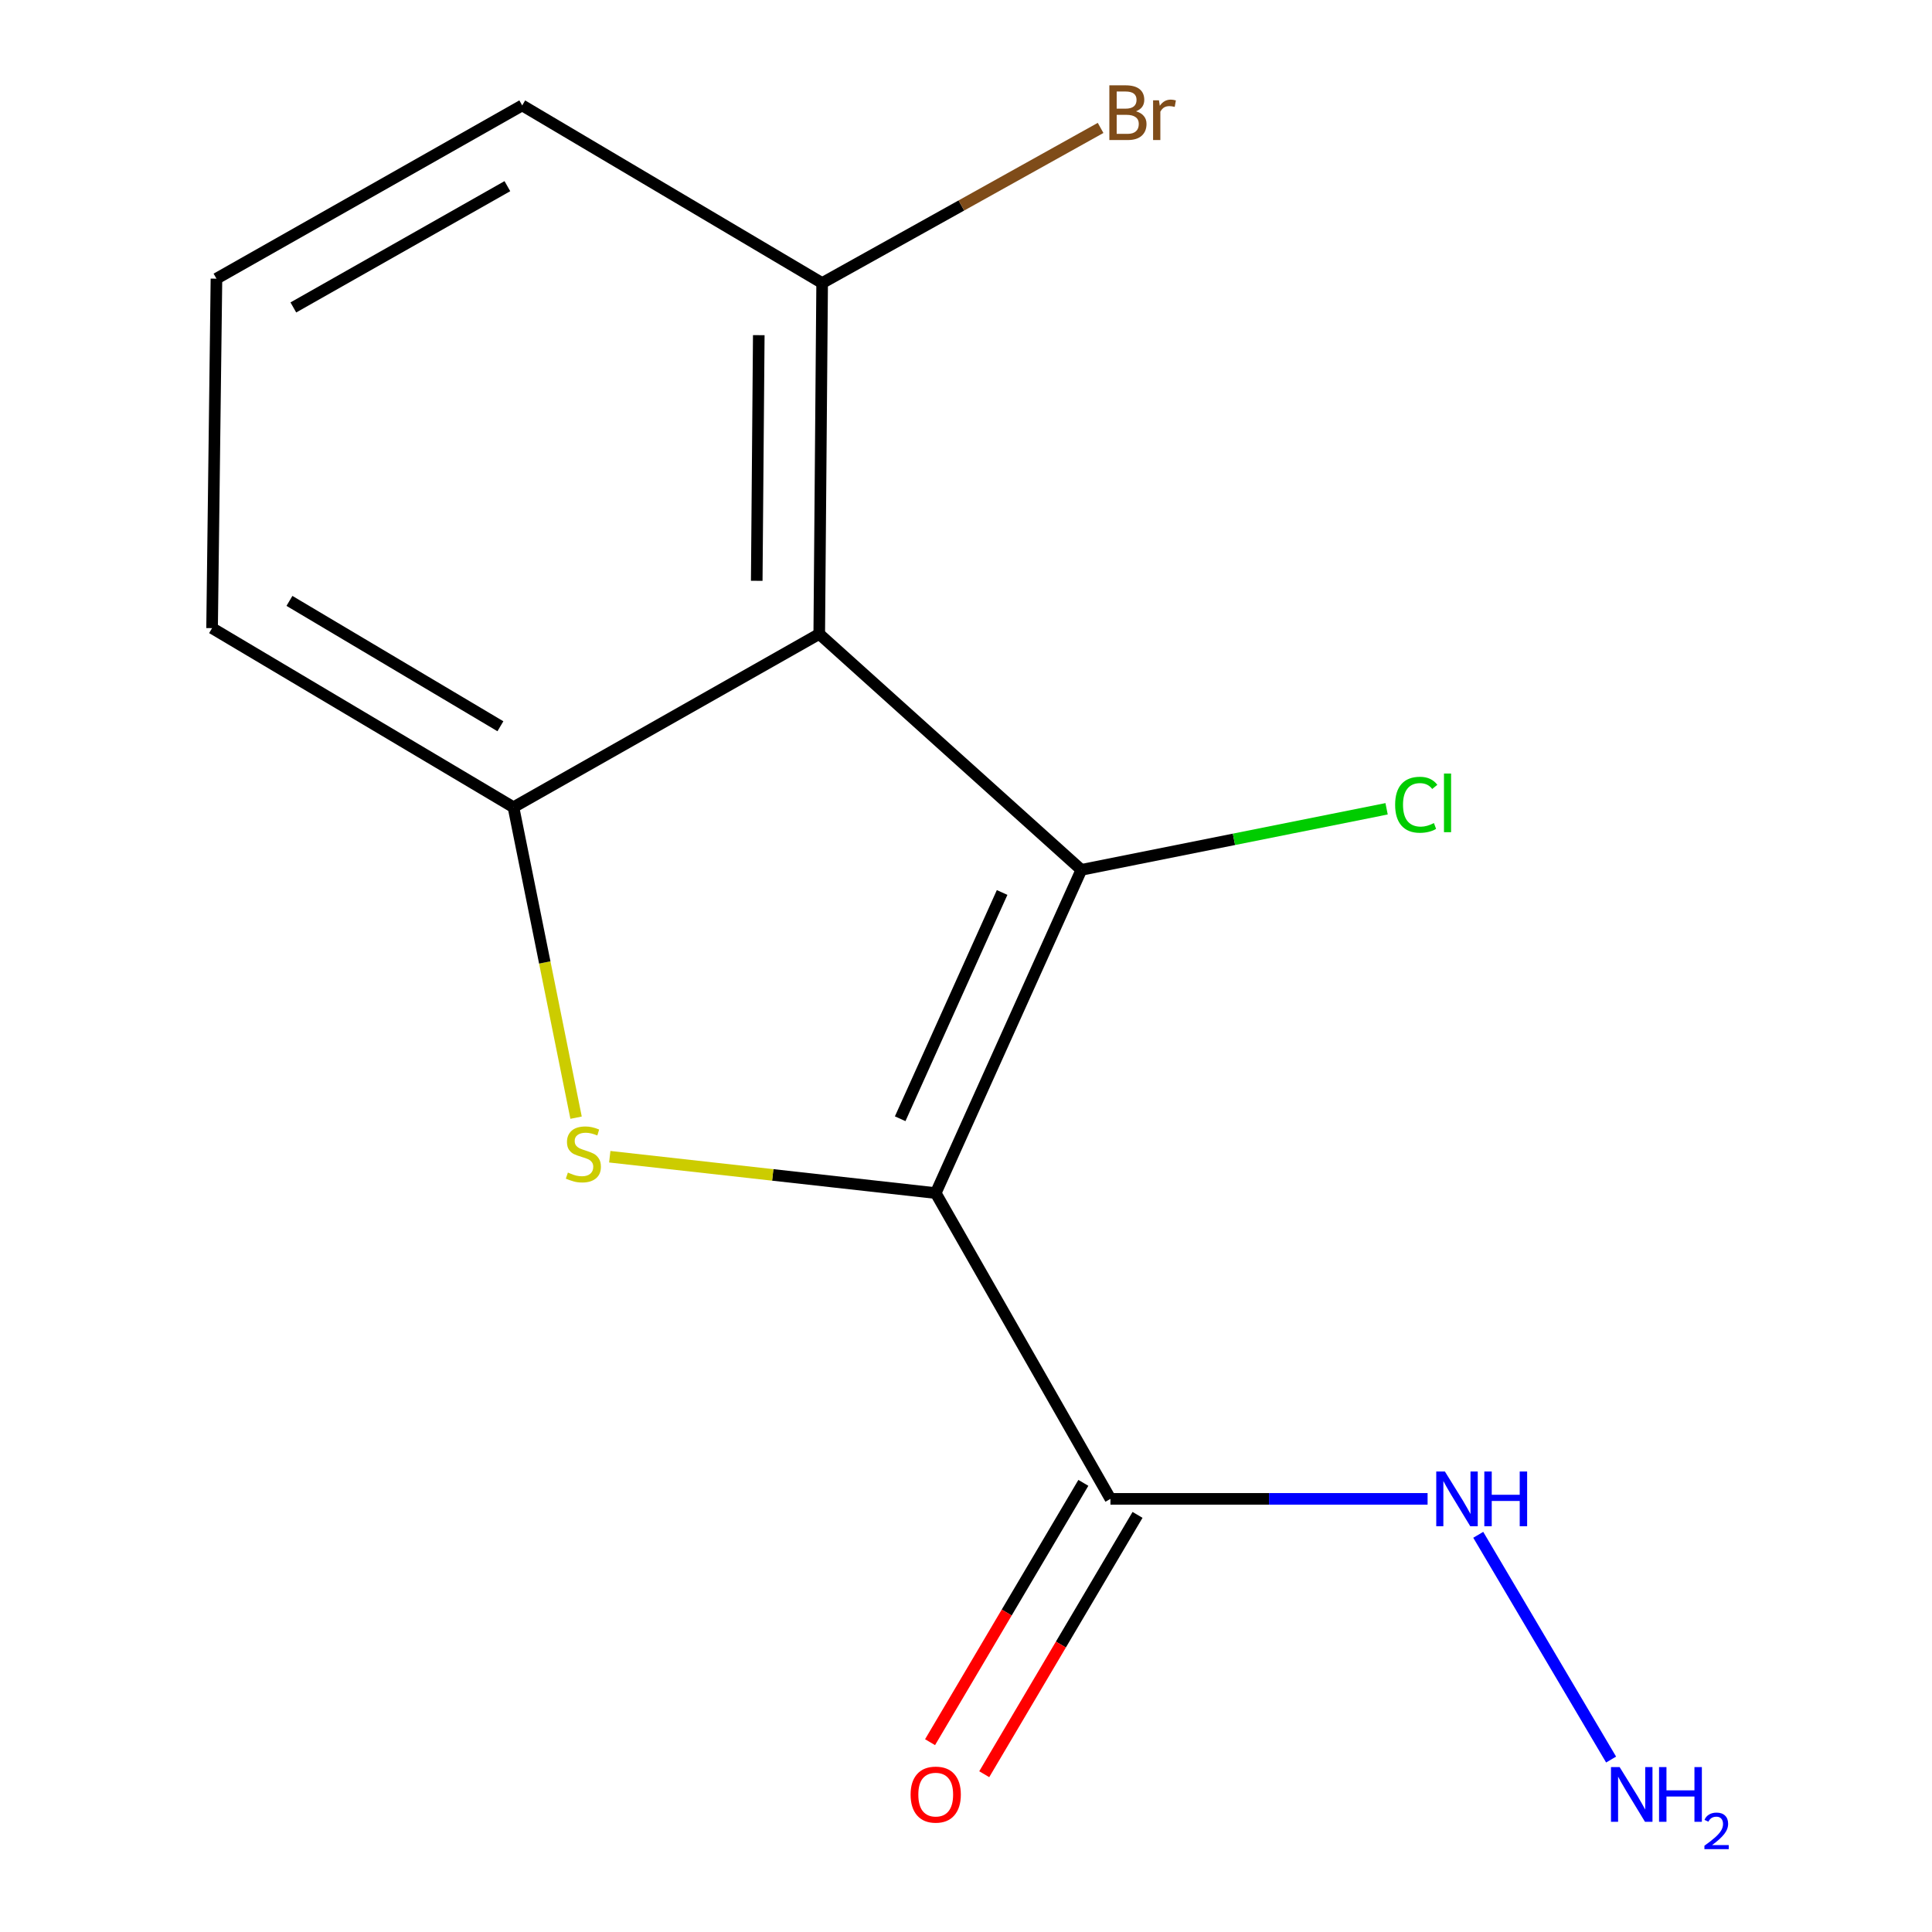 <?xml version='1.0' encoding='iso-8859-1'?>
<svg version='1.1' baseProfile='full'
              xmlns='http://www.w3.org/2000/svg'
                      xmlns:rdkit='http://www.rdkit.org/xml'
                      xmlns:xlink='http://www.w3.org/1999/xlink'
                  xml:space='preserve'
width='1000px' height='1000px' viewBox='0 0 1000 1000'>
<!-- END OF HEADER -->
<rect style='opacity:1.0;fill:#FFFFFF;stroke:none' width='1000' height='1000' x='0' y='0'> </rect>
<path class='bond-0' d='M 484.327,617.54 L 559.708,450.236' style='fill:none;fill-rule:evenodd;stroke:#000000;stroke-width:6px;stroke-linecap:butt;stroke-linejoin:miter;stroke-opacity:1' />
<path class='bond-0' d='M 465.932,579.062 L 518.698,461.949' style='fill:none;fill-rule:evenodd;stroke:#000000;stroke-width:6px;stroke-linecap:butt;stroke-linejoin:miter;stroke-opacity:1' />
<path class='bond-1' d='M 484.327,617.54 L 399.97,608.131' style='fill:none;fill-rule:evenodd;stroke:#000000;stroke-width:6px;stroke-linecap:butt;stroke-linejoin:miter;stroke-opacity:1' />
<path class='bond-1' d='M 399.97,608.131 L 315.614,598.722' style='fill:none;fill-rule:evenodd;stroke:#CCCC00;stroke-width:6px;stroke-linecap:butt;stroke-linejoin:miter;stroke-opacity:1' />
<path class='bond-4' d='M 484.327,617.54 L 574.766,775.813' style='fill:none;fill-rule:evenodd;stroke:#000000;stroke-width:6px;stroke-linecap:butt;stroke-linejoin:miter;stroke-opacity:1' />
<path class='bond-2' d='M 559.708,450.236 L 424.04,328.142' style='fill:none;fill-rule:evenodd;stroke:#000000;stroke-width:6px;stroke-linecap:butt;stroke-linejoin:miter;stroke-opacity:1' />
<path class='bond-7' d='M 559.708,450.236 L 638.704,434.432' style='fill:none;fill-rule:evenodd;stroke:#000000;stroke-width:6px;stroke-linecap:butt;stroke-linejoin:miter;stroke-opacity:1' />
<path class='bond-7' d='M 638.704,434.432 L 717.7,418.627' style='fill:none;fill-rule:evenodd;stroke:#00CC00;stroke-width:6px;stroke-linecap:butt;stroke-linejoin:miter;stroke-opacity:1' />
<path class='bond-3' d='M 298.175,578.503 L 281.971,498.162' style='fill:none;fill-rule:evenodd;stroke:#CCCC00;stroke-width:6px;stroke-linecap:butt;stroke-linejoin:miter;stroke-opacity:1' />
<path class='bond-3' d='M 281.971,498.162 L 265.767,417.821' style='fill:none;fill-rule:evenodd;stroke:#000000;stroke-width:6px;stroke-linecap:butt;stroke-linejoin:miter;stroke-opacity:1' />
<path class='bond-5' d='M 424.04,328.142 L 425.542,146.503' style='fill:none;fill-rule:evenodd;stroke:#000000;stroke-width:6px;stroke-linecap:butt;stroke-linejoin:miter;stroke-opacity:1' />
<path class='bond-5' d='M 391.688,300.627 L 392.74,173.48' style='fill:none;fill-rule:evenodd;stroke:#000000;stroke-width:6px;stroke-linecap:butt;stroke-linejoin:miter;stroke-opacity:1' />
<path class='bond-14' d='M 424.04,328.142 L 265.767,417.821' style='fill:none;fill-rule:evenodd;stroke:#000000;stroke-width:6px;stroke-linecap:butt;stroke-linejoin:miter;stroke-opacity:1' />
<path class='bond-11' d='M 265.767,417.821 L 109.774,325.119' style='fill:none;fill-rule:evenodd;stroke:#000000;stroke-width:6px;stroke-linecap:butt;stroke-linejoin:miter;stroke-opacity:1' />
<path class='bond-11' d='M 259.011,375.91 L 149.816,311.019' style='fill:none;fill-rule:evenodd;stroke:#000000;stroke-width:6px;stroke-linecap:butt;stroke-linejoin:miter;stroke-opacity:1' />
<path class='bond-6' d='M 560.744,767.524 L 521.07,834.637' style='fill:none;fill-rule:evenodd;stroke:#000000;stroke-width:6px;stroke-linecap:butt;stroke-linejoin:miter;stroke-opacity:1' />
<path class='bond-6' d='M 521.07,834.637 L 481.396,901.75' style='fill:none;fill-rule:evenodd;stroke:#FF0000;stroke-width:6px;stroke-linecap:butt;stroke-linejoin:miter;stroke-opacity:1' />
<path class='bond-6' d='M 588.788,784.102 L 549.114,851.215' style='fill:none;fill-rule:evenodd;stroke:#000000;stroke-width:6px;stroke-linecap:butt;stroke-linejoin:miter;stroke-opacity:1' />
<path class='bond-6' d='M 549.114,851.215 L 509.44,918.328' style='fill:none;fill-rule:evenodd;stroke:#FF0000;stroke-width:6px;stroke-linecap:butt;stroke-linejoin:miter;stroke-opacity:1' />
<path class='bond-8' d='M 574.766,775.813 L 656.842,775.813' style='fill:none;fill-rule:evenodd;stroke:#000000;stroke-width:6px;stroke-linecap:butt;stroke-linejoin:miter;stroke-opacity:1' />
<path class='bond-8' d='M 656.842,775.813 L 738.918,775.813' style='fill:none;fill-rule:evenodd;stroke:#0000FF;stroke-width:6px;stroke-linecap:butt;stroke-linejoin:miter;stroke-opacity:1' />
<path class='bond-9' d='M 425.542,146.503 L 497.604,106.356' style='fill:none;fill-rule:evenodd;stroke:#000000;stroke-width:6px;stroke-linecap:butt;stroke-linejoin:miter;stroke-opacity:1' />
<path class='bond-9' d='M 497.604,106.356 L 569.666,66.209' style='fill:none;fill-rule:evenodd;stroke:#7F4C19;stroke-width:6px;stroke-linecap:butt;stroke-linejoin:miter;stroke-opacity:1' />
<path class='bond-13' d='M 425.542,146.503 L 270.291,54.562' style='fill:none;fill-rule:evenodd;stroke:#000000;stroke-width:6px;stroke-linecap:butt;stroke-linejoin:miter;stroke-opacity:1' />
<path class='bond-10' d='M 765.139,794.416 L 833.903,910.739' style='fill:none;fill-rule:evenodd;stroke:#0000FF;stroke-width:6px;stroke-linecap:butt;stroke-linejoin:miter;stroke-opacity:1' />
<path class='bond-12' d='M 109.774,325.119 L 112.036,144.241' style='fill:none;fill-rule:evenodd;stroke:#000000;stroke-width:6px;stroke-linecap:butt;stroke-linejoin:miter;stroke-opacity:1' />
<path class='bond-15' d='M 112.036,144.241 L 270.291,54.562' style='fill:none;fill-rule:evenodd;stroke:#000000;stroke-width:6px;stroke-linecap:butt;stroke-linejoin:miter;stroke-opacity:1' />
<path class='bond-15' d='M 151.836,159.132 L 262.614,96.357' style='fill:none;fill-rule:evenodd;stroke:#000000;stroke-width:6px;stroke-linecap:butt;stroke-linejoin:miter;stroke-opacity:1' />
<path  class='atom-2' d='M 293.946 606.917
Q 294.266 607.037, 295.586 607.597
Q 296.906 608.157, 298.346 608.517
Q 299.826 608.837, 301.266 608.837
Q 303.946 608.837, 305.506 607.557
Q 307.066 606.237, 307.066 603.957
Q 307.066 602.397, 306.266 601.437
Q 305.506 600.477, 304.306 599.957
Q 303.106 599.437, 301.106 598.837
Q 298.586 598.077, 297.066 597.357
Q 295.586 596.637, 294.506 595.117
Q 293.466 593.597, 293.466 591.037
Q 293.466 587.477, 295.866 585.277
Q 298.306 583.077, 303.106 583.077
Q 306.386 583.077, 310.106 584.637
L 309.186 587.717
Q 305.786 586.317, 303.226 586.317
Q 300.466 586.317, 298.946 587.477
Q 297.426 588.597, 297.466 590.557
Q 297.466 592.077, 298.226 592.997
Q 299.026 593.917, 300.146 594.437
Q 301.306 594.957, 303.226 595.557
Q 305.786 596.357, 307.306 597.157
Q 308.826 597.957, 309.906 599.597
Q 311.026 601.197, 311.026 603.957
Q 311.026 607.877, 308.386 609.997
Q 305.786 612.077, 301.426 612.077
Q 298.906 612.077, 296.986 611.517
Q 295.106 610.997, 292.866 610.077
L 293.946 606.917
' fill='#CCCC00'/>
<path  class='atom-7' d='M 471.327 928.882
Q 471.327 922.082, 474.687 918.282
Q 478.047 914.482, 484.327 914.482
Q 490.607 914.482, 493.967 918.282
Q 497.327 922.082, 497.327 928.882
Q 497.327 935.762, 493.927 939.682
Q 490.527 943.562, 484.327 943.562
Q 478.087 943.562, 474.687 939.682
Q 471.327 935.802, 471.327 928.882
M 484.327 940.362
Q 488.647 940.362, 490.967 937.482
Q 493.327 934.562, 493.327 928.882
Q 493.327 923.322, 490.967 920.522
Q 488.647 917.682, 484.327 917.682
Q 480.007 917.682, 477.647 920.482
Q 475.327 923.282, 475.327 928.882
Q 475.327 934.602, 477.647 937.482
Q 480.007 940.362, 484.327 940.362
' fill='#FF0000'/>
<path  class='atom-8' d='M 722.119 416.539
Q 722.119 409.499, 725.399 405.819
Q 728.719 402.099, 734.999 402.099
Q 740.839 402.099, 743.959 406.219
L 741.319 408.379
Q 739.039 405.379, 734.999 405.379
Q 730.719 405.379, 728.439 408.259
Q 726.199 411.099, 726.199 416.539
Q 726.199 422.139, 728.519 425.019
Q 730.879 427.899, 735.439 427.899
Q 738.559 427.899, 742.199 426.019
L 743.319 429.019
Q 741.839 429.979, 739.599 430.539
Q 737.359 431.099, 734.879 431.099
Q 728.719 431.099, 725.399 427.339
Q 722.119 423.579, 722.119 416.539
' fill='#00CC00'/>
<path  class='atom-8' d='M 747.399 400.379
L 751.079 400.379
L 751.079 430.739
L 747.399 430.739
L 747.399 400.379
' fill='#00CC00'/>
<path  class='atom-9' d='M 747.882 761.653
L 757.162 776.653
Q 758.082 778.133, 759.562 780.813
Q 761.042 783.493, 761.122 783.653
L 761.122 761.653
L 764.882 761.653
L 764.882 789.973
L 761.002 789.973
L 751.042 773.573
Q 749.882 771.653, 748.642 769.453
Q 747.442 767.253, 747.082 766.573
L 747.082 789.973
L 743.402 789.973
L 743.402 761.653
L 747.882 761.653
' fill='#0000FF'/>
<path  class='atom-9' d='M 768.282 761.653
L 772.122 761.653
L 772.122 773.693
L 786.602 773.693
L 786.602 761.653
L 790.442 761.653
L 790.442 789.973
L 786.602 789.973
L 786.602 776.893
L 772.122 776.893
L 772.122 789.973
L 768.282 789.973
L 768.282 761.653
' fill='#0000FF'/>
<path  class='atom-10' d='M 587.955 57.606
Q 590.675 58.366, 592.035 60.046
Q 593.435 61.686, 593.435 64.126
Q 593.435 68.046, 590.915 70.286
Q 588.435 72.486, 583.715 72.486
L 574.195 72.486
L 574.195 44.166
L 582.555 44.166
Q 587.395 44.166, 589.835 46.126
Q 592.275 48.086, 592.275 51.686
Q 592.275 55.966, 587.955 57.606
M 577.995 47.366
L 577.995 56.246
L 582.555 56.246
Q 585.355 56.246, 586.795 55.126
Q 588.275 53.966, 588.275 51.686
Q 588.275 47.366, 582.555 47.366
L 577.995 47.366
M 583.715 69.286
Q 586.475 69.286, 587.955 67.966
Q 589.435 66.646, 589.435 64.126
Q 589.435 61.806, 587.795 60.646
Q 586.195 59.446, 583.115 59.446
L 577.995 59.446
L 577.995 69.286
L 583.715 69.286
' fill='#7F4C19'/>
<path  class='atom-10' d='M 599.875 51.926
L 600.315 54.766
Q 602.475 51.566, 605.995 51.566
Q 607.115 51.566, 608.635 51.966
L 608.035 55.326
Q 606.315 54.926, 605.355 54.926
Q 603.675 54.926, 602.555 55.606
Q 601.475 56.246, 600.595 57.806
L 600.595 72.486
L 596.835 72.486
L 596.835 51.926
L 599.875 51.926
' fill='#7F4C19'/>
<path  class='atom-11' d='M 838.321 914.642
L 847.601 929.642
Q 848.521 931.122, 850.001 933.802
Q 851.481 936.482, 851.561 936.642
L 851.561 914.642
L 855.321 914.642
L 855.321 942.962
L 851.441 942.962
L 841.481 926.562
Q 840.321 924.642, 839.081 922.442
Q 837.881 920.242, 837.521 919.562
L 837.521 942.962
L 833.841 942.962
L 833.841 914.642
L 838.321 914.642
' fill='#0000FF'/>
<path  class='atom-11' d='M 858.721 914.642
L 862.561 914.642
L 862.561 926.682
L 877.041 926.682
L 877.041 914.642
L 880.881 914.642
L 880.881 942.962
L 877.041 942.962
L 877.041 929.882
L 862.561 929.882
L 862.561 942.962
L 858.721 942.962
L 858.721 914.642
' fill='#0000FF'/>
<path  class='atom-11' d='M 882.254 941.968
Q 882.94 940.199, 884.577 939.223
Q 886.214 938.219, 888.484 938.219
Q 891.309 938.219, 892.893 939.751
Q 894.477 941.282, 894.477 944.001
Q 894.477 946.773, 892.418 949.36
Q 890.385 951.947, 886.161 955.01
L 894.794 955.01
L 894.794 957.122
L 882.201 957.122
L 882.201 955.353
Q 885.686 952.871, 887.745 951.023
Q 889.831 949.175, 890.834 947.512
Q 891.837 945.849, 891.837 944.133
Q 891.837 942.338, 890.94 941.335
Q 890.042 940.331, 888.484 940.331
Q 886.98 940.331, 885.976 940.939
Q 884.973 941.546, 884.26 942.892
L 882.254 941.968
' fill='#0000FF'/>
</svg>
